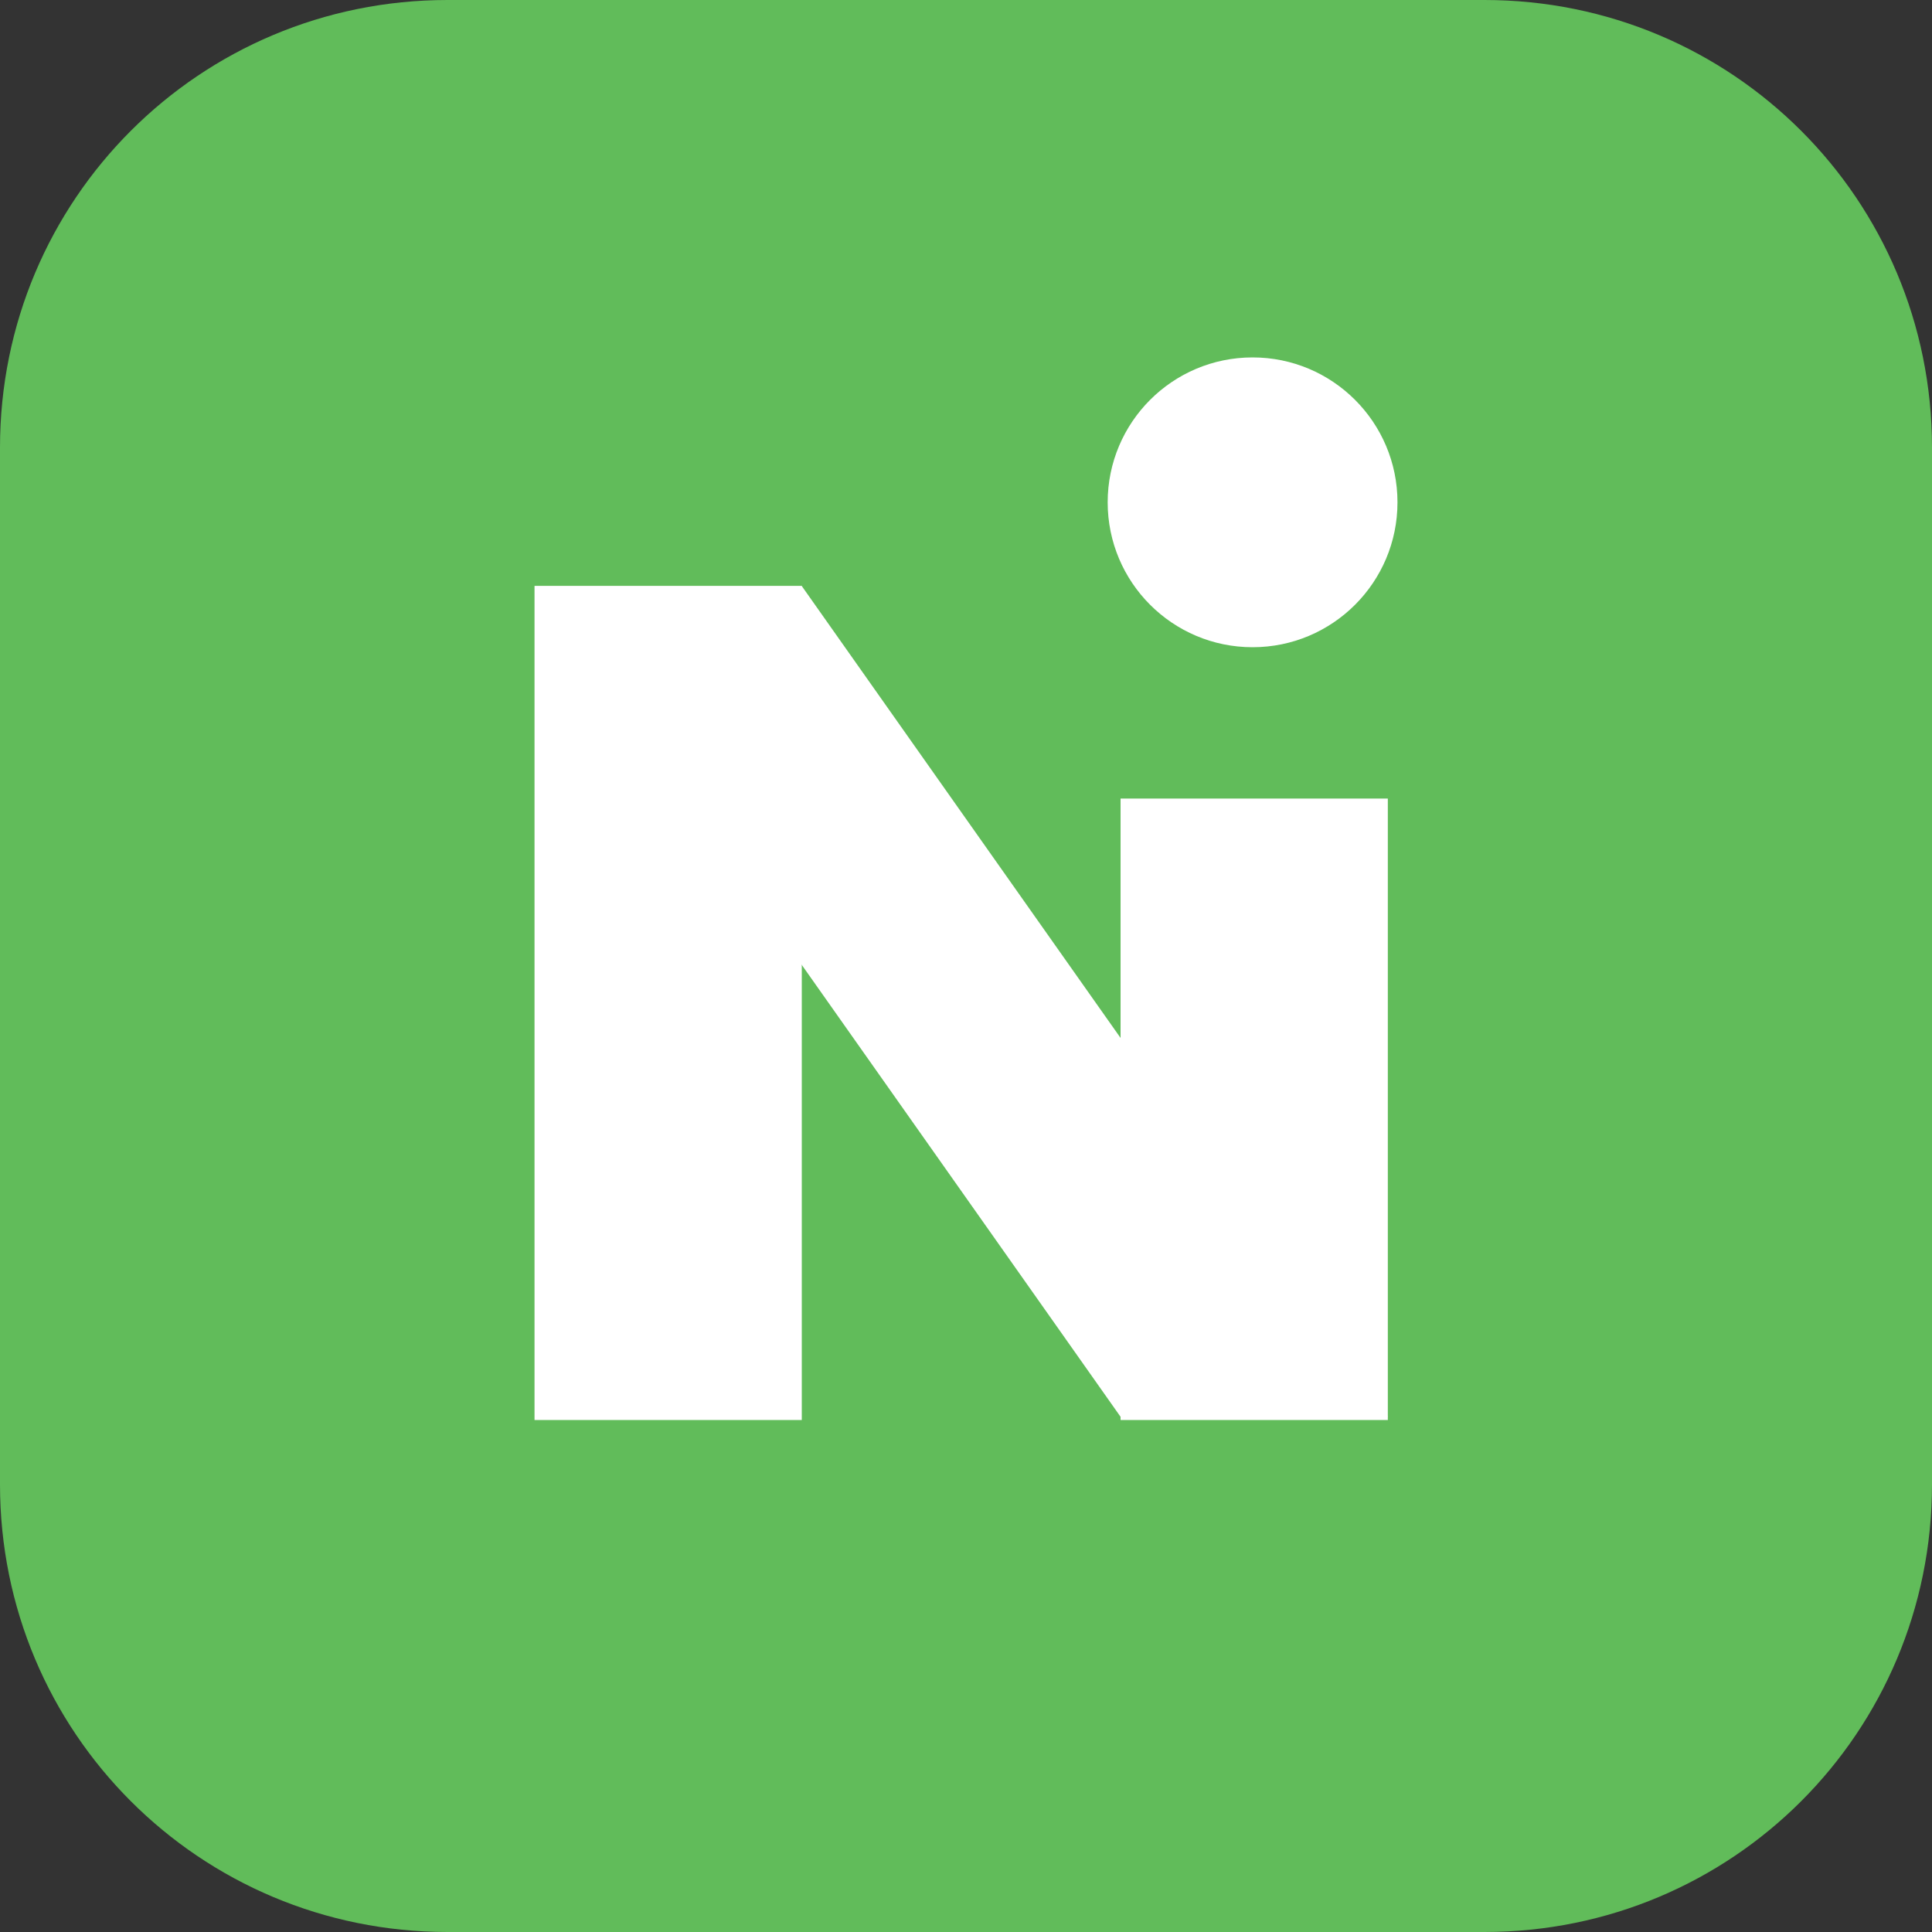 <?xml version="1.0" encoding="utf-8"?>
<!-- Generator: Adobe Illustrator 27.0.0, SVG Export Plug-In . SVG Version: 6.00 Build 0)  -->
<svg version="1.1" id="Layer_1" xmlns="http://www.w3.org/2000/svg" xmlns:xlink="http://www.w3.org/1999/xlink" x="0px" y="0px"
	 viewBox="0 0 60 60" style="enable-background:new 0 0 60 60;" xml:space="preserve">
<rect x="0" y="0" width="60" height="60" fill="#333333" stroke="none"/>
<style type="text/css">
	.st0{fill:#61BC5A;}
	.st1{fill:#FFFFFF;}
</style>
<g>
	<g>
		<g>
			<path class="st0" d="M60,46.1C60,53.8,53.8,60,46.1,60H13.9C6.2,60,0,53.8,0,46.1V13.9C0,6.2,6.2,0,13.9,0h32.2
				C53.8,0,60,6.2,60,13.9V46.1z"/>
		</g>
		<g>
			<rect x="16.6" y="18.2" class="st1" width="8.3" height="25.9"/>
			<polygon class="st1" points="43.1,44 34.8,44 16.6,18.2 24.9,18.2 			"/>
			<circle class="st1" cx="38.9" cy="15.6" r="4.5"/>
			<rect x="34.8" y="24.8" class="st1" width="8.3" height="19.3"/>
		</g>
	</g>
</g>
</svg>
